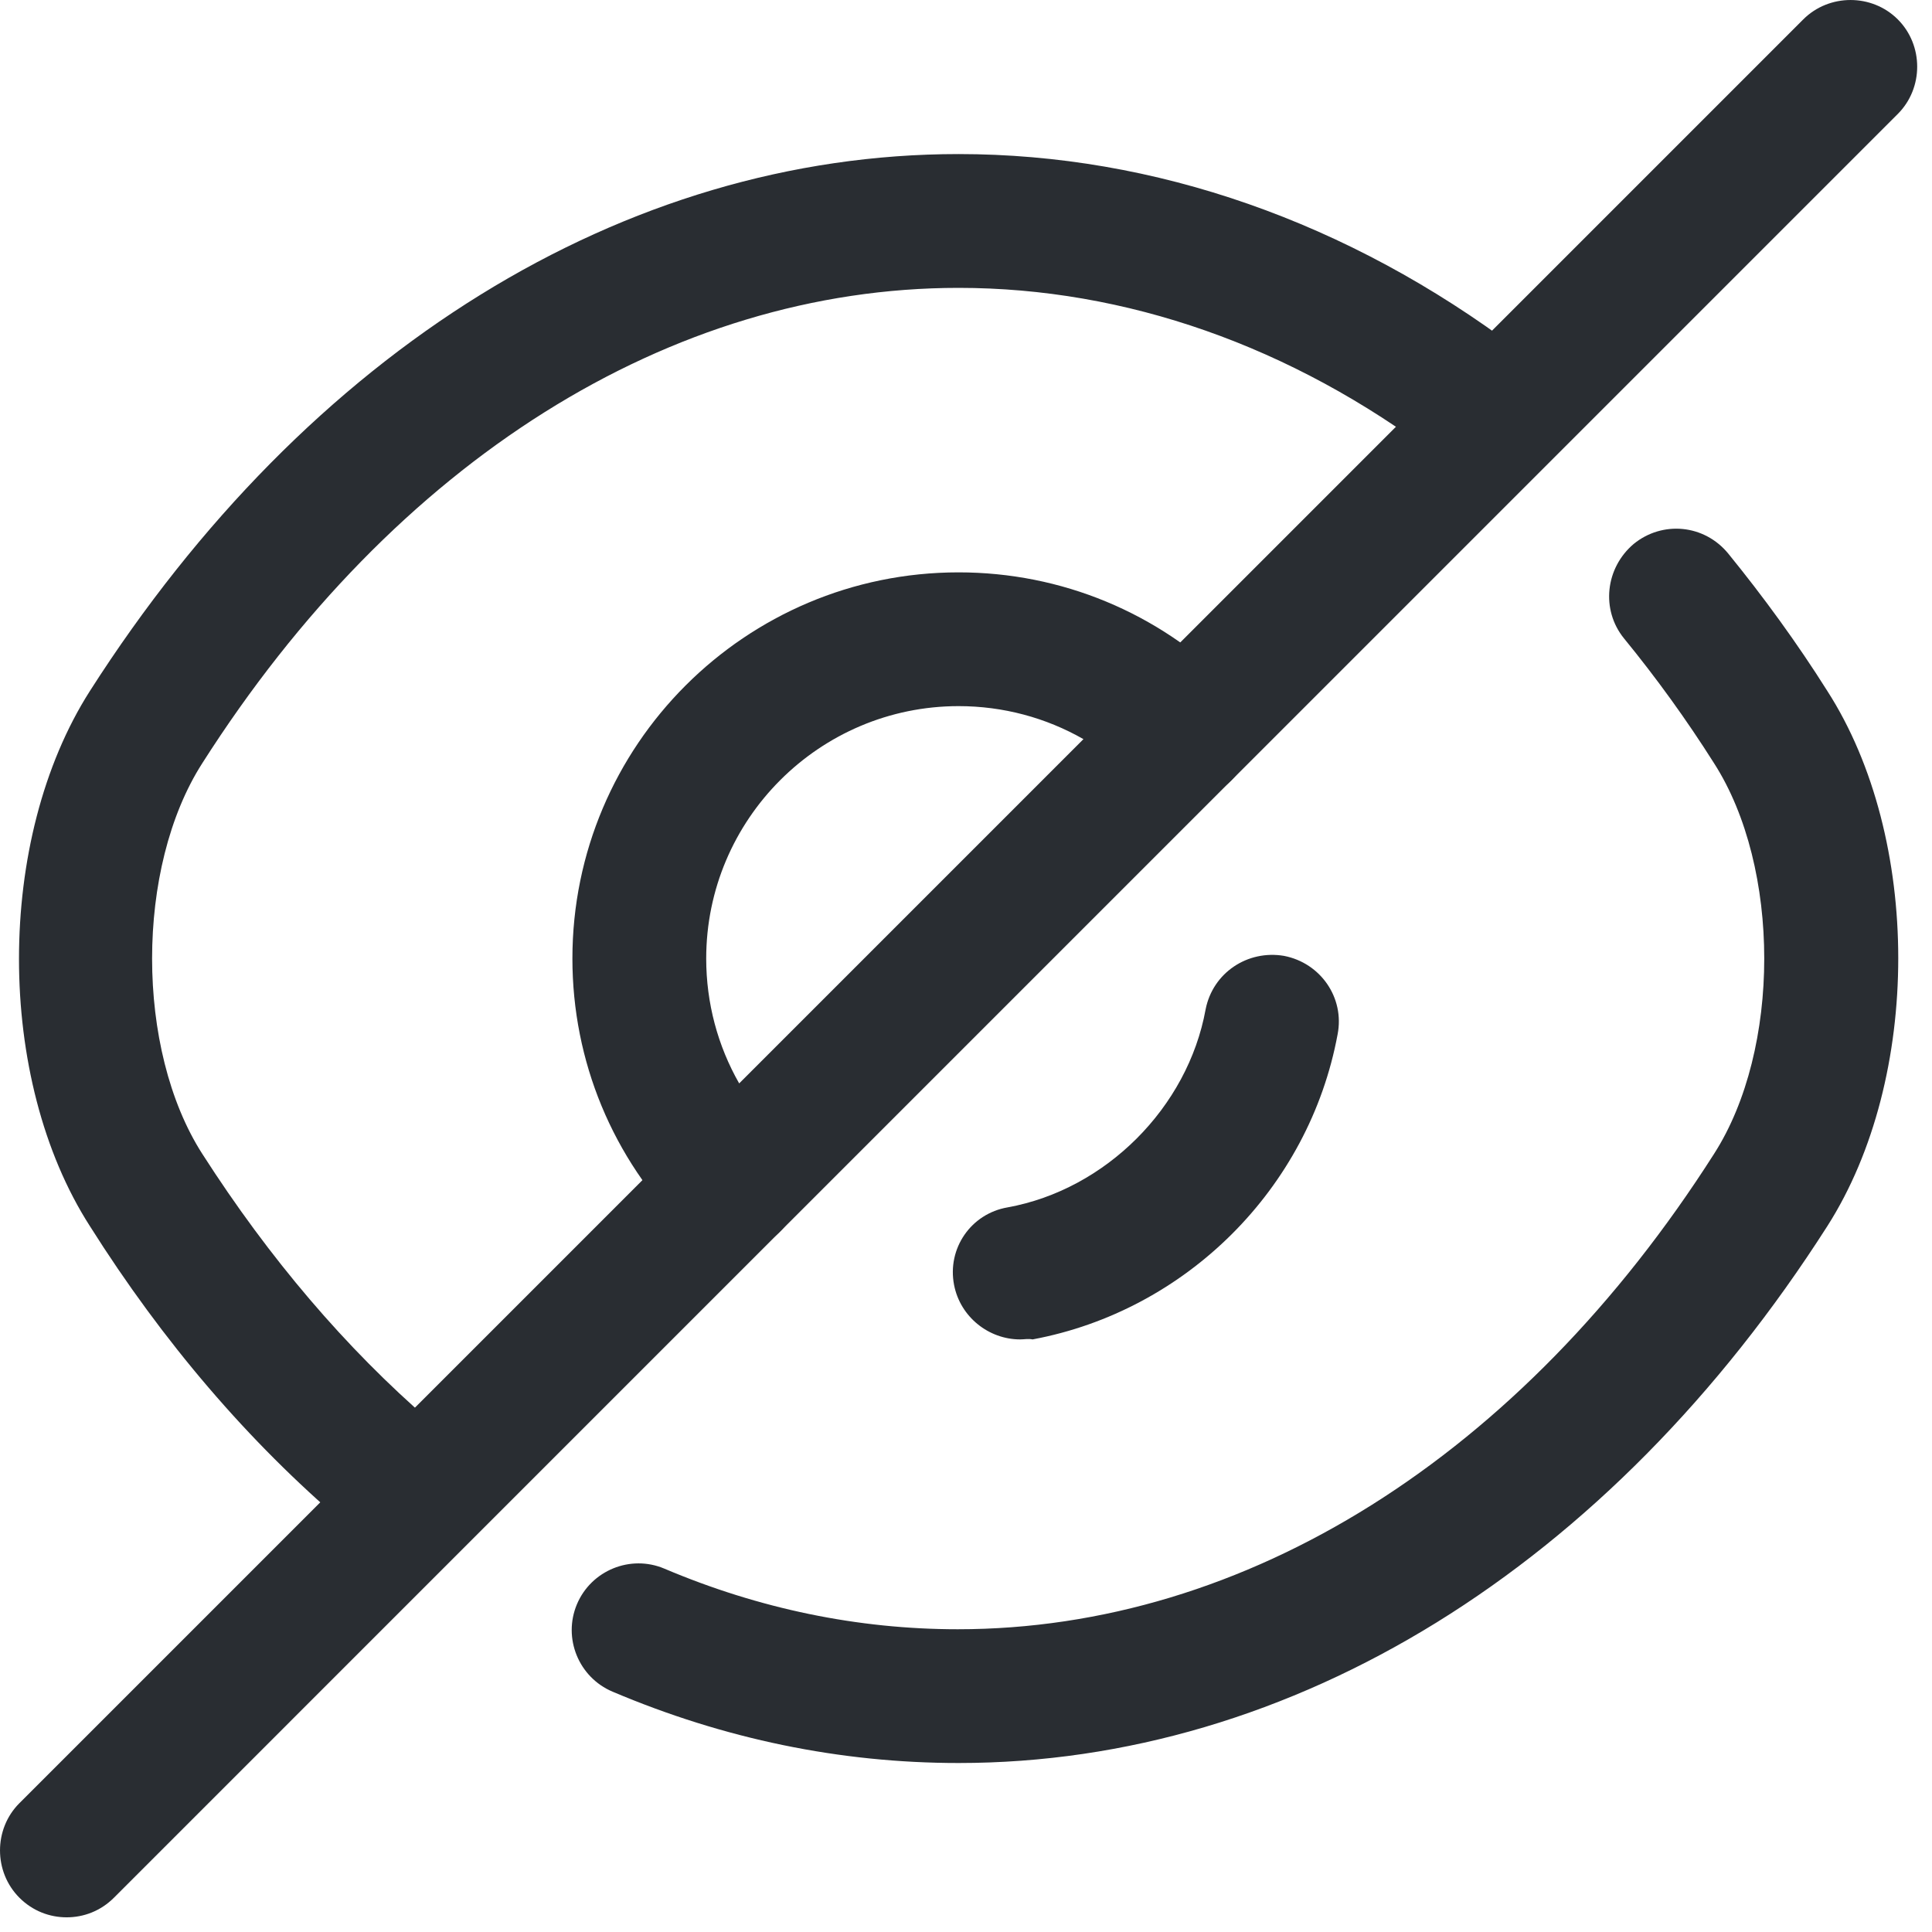 <svg width="40" height="40" viewBox="0 0 47 47" fill="none" xmlns="http://www.w3.org/2000/svg">
<g id="&#240;&#159;&#166;&#134; icon &#34;eye slash&#34;">
<g id="Group">
<path id="Vector" d="M17.83 30.435C17.418 30.435 17.006 30.283 16.68 29.958C14.901 28.179 13.925 25.814 13.925 23.319C13.925 18.133 18.134 13.924 23.32 13.924C25.815 13.924 28.18 14.9 29.959 16.679C30.263 16.983 30.436 17.395 30.436 17.829C30.436 18.263 30.263 18.675 29.959 18.979L18.98 29.958C18.655 30.283 18.243 30.435 17.83 30.435ZM23.32 17.178C19.935 17.178 17.18 19.934 17.18 23.319C17.18 24.403 17.462 25.445 17.982 26.356L26.357 17.981C25.446 17.46 24.404 17.178 23.32 17.178Z" fill="#292D32"/>
<path id="Vector_2" d="M9.434 37.444C9.065 37.444 8.674 37.313 8.37 37.053C6.049 35.079 3.966 32.648 2.187 29.828C-0.113 26.248 -0.113 20.412 2.187 16.81C7.481 8.522 15.183 3.748 23.32 3.748C28.093 3.748 32.801 5.397 36.923 8.5C37.639 9.042 37.791 10.062 37.249 10.778C36.706 11.494 35.687 11.646 34.971 11.104C31.412 8.413 27.377 7.003 23.32 7.003C16.311 7.003 9.607 11.212 4.921 18.567C3.293 21.106 3.293 25.532 4.921 28.07C6.548 30.609 8.414 32.8 10.475 34.58C11.148 35.165 11.234 36.185 10.649 36.879C10.345 37.248 9.889 37.444 9.434 37.444Z" fill="#292D32"/>
<path id="Vector_3" d="M23.321 42.889C20.435 42.889 17.615 42.304 14.903 41.154C14.078 40.806 13.688 39.852 14.035 39.027C14.382 38.203 15.337 37.812 16.161 38.16C18.461 39.136 20.869 39.635 23.299 39.635C30.308 39.635 37.012 35.426 41.698 28.07C43.326 25.532 43.326 21.106 41.698 18.567C41.026 17.504 40.288 16.484 39.507 15.53C38.943 14.835 39.051 13.816 39.746 13.23C40.44 12.666 41.459 12.752 42.045 13.469C42.892 14.51 43.716 15.638 44.454 16.81C46.754 20.39 46.754 26.226 44.454 29.828C39.16 38.116 31.457 42.889 23.321 42.889Z" fill="#292D32"/>
<path id="Vector_4" d="M24.816 32.584C24.057 32.584 23.362 32.041 23.21 31.26C23.037 30.37 23.623 29.524 24.512 29.372C26.899 28.939 28.895 26.942 29.329 24.556C29.503 23.666 30.349 23.102 31.238 23.254C32.128 23.427 32.714 24.274 32.54 25.163C31.846 28.917 28.852 31.889 25.12 32.584C25.011 32.562 24.925 32.584 24.816 32.584Z" fill="#292D32"/>
<path id="Vector_5" d="M1.622 46.643C1.21 46.643 0.797 46.491 0.472 46.166C-0.157 45.536 -0.157 44.495 0.472 43.866L16.68 27.658C17.309 27.029 18.35 27.029 18.979 27.658C19.609 28.287 19.609 29.329 18.979 29.958L2.772 46.166C2.446 46.491 2.034 46.643 1.622 46.643Z" fill="#292D32"/>
<path id="Vector_6" d="M28.811 19.457C28.398 19.457 27.986 19.305 27.661 18.979C27.032 18.35 27.032 17.309 27.661 16.68L43.868 0.472C44.498 -0.157 45.539 -0.157 46.168 0.472C46.797 1.101 46.797 2.143 46.168 2.772L29.961 18.979C29.635 19.305 29.223 19.457 28.811 19.457Z" fill="#292D32"/>
</g>
</g>
</svg>
